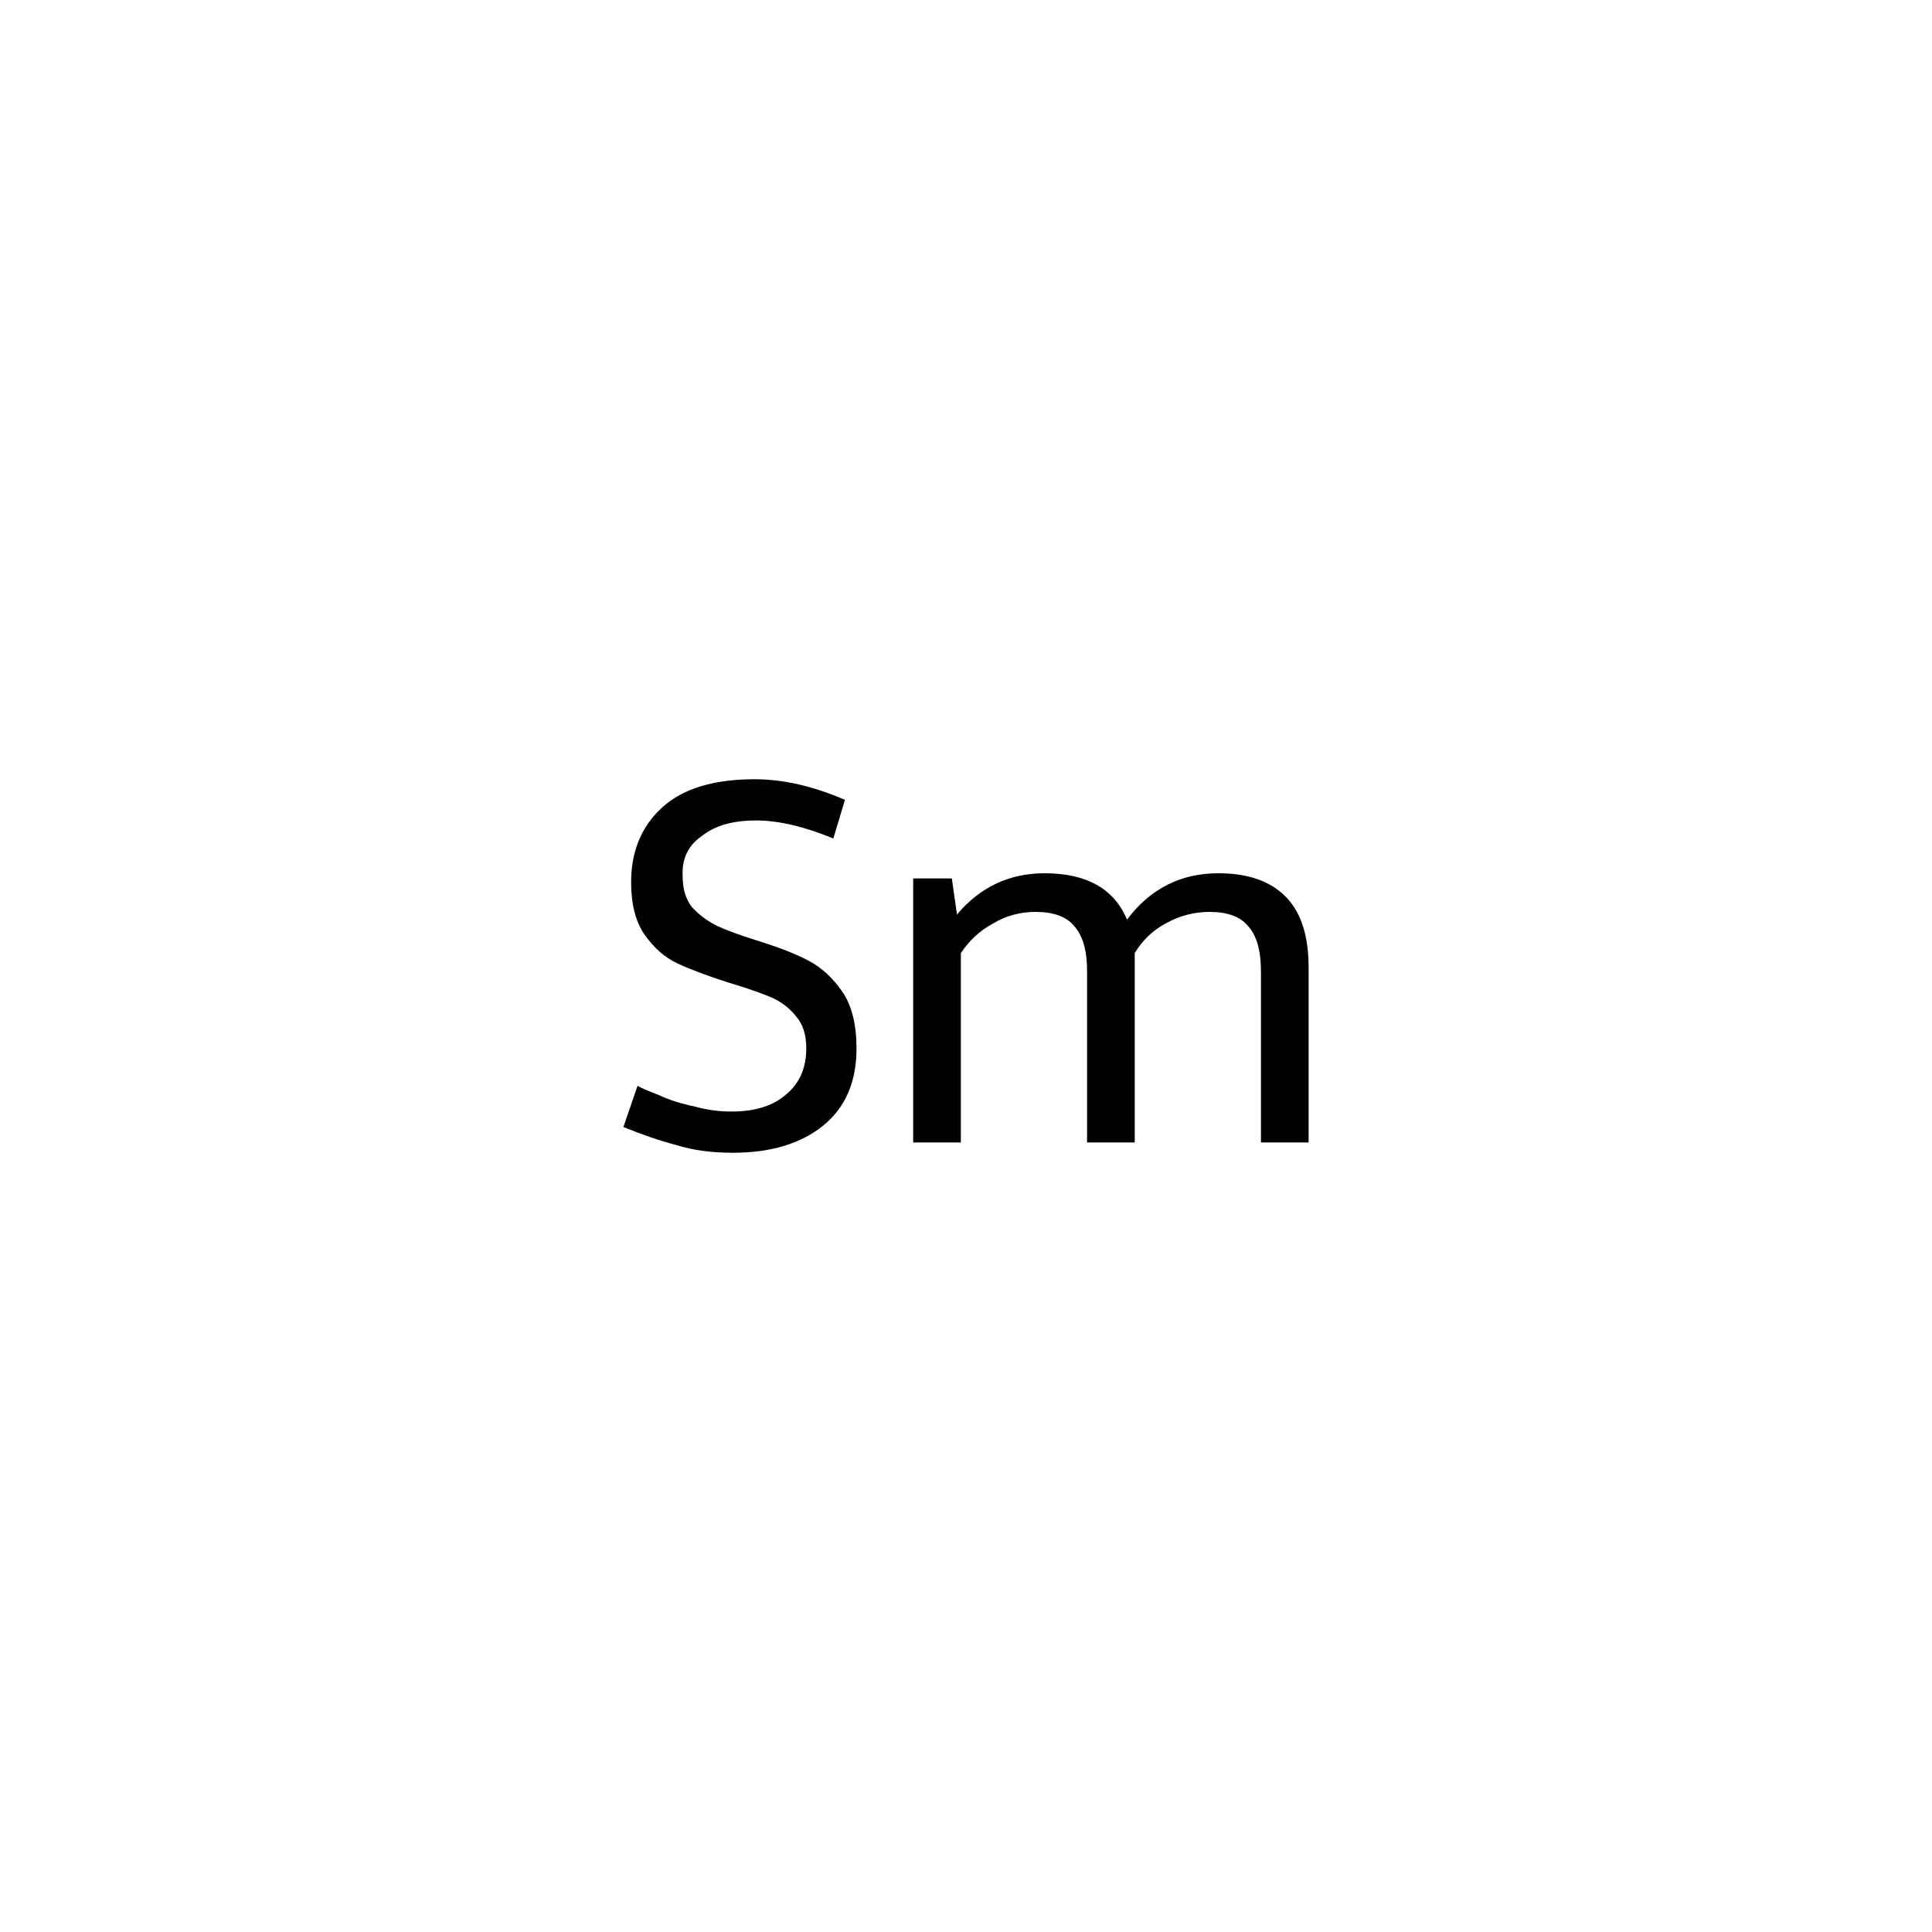 <?xml version='1.0' encoding='iso-8859-1'?>
<svg version='1.1' baseProfile='full'
              xmlns='http://www.w3.org/2000/svg'
                      xmlns:rdkit='http://www.rdkit.org/xml'
                      xmlns:xlink='http://www.w3.org/1999/xlink'
                  xml:space='preserve'
width='150px' height='150px' viewBox='0 0 150 150'>
<!-- END OF HEADER -->
<rect style='opacity:1.0;fill:#FFFFFF;stroke:none' width='150.0' height='150.0' x='0.0' y='0.0'> </rect>
<path class='atom-0' d='M 49.5 84.3
Q 49.8 84.5, 51.1 85.0
Q 52.4 85.6, 53.9 85.9
Q 55.3 86.3, 56.8 86.3
Q 59.5 86.3, 61.0 85.0
Q 62.6 83.7, 62.6 81.4
Q 62.6 79.8, 61.8 78.9
Q 61.0 77.9, 59.8 77.4
Q 58.6 76.9, 56.6 76.3
Q 54.1 75.5, 52.6 74.8
Q 51.1 74.1, 50.0 72.5
Q 49.0 71.0, 49.0 68.5
Q 49.0 64.9, 51.4 62.7
Q 53.8 60.5, 58.6 60.5
Q 61.9 60.5, 65.6 62.1
L 64.7 65.1
Q 61.3 63.7, 58.7 63.7
Q 56.0 63.7, 54.5 64.9
Q 52.9 66.0, 53.0 68.0
Q 53.0 69.5, 53.7 70.4
Q 54.5 71.3, 55.7 71.9
Q 56.8 72.4, 58.7 73.0
Q 61.3 73.8, 62.8 74.6
Q 64.3 75.4, 65.4 77.0
Q 66.5 78.6, 66.5 81.4
Q 66.5 85.3, 63.9 87.4
Q 61.3 89.5, 56.9 89.5
Q 54.4 89.5, 52.5 88.9
Q 50.6 88.4, 48.4 87.5
L 49.5 84.3
' fill='#000000'/>
<path class='atom-0' d='M 94.6 67.8
Q 98.1 67.8, 99.9 69.7
Q 101.6 71.5, 101.6 75.1
L 101.6 88.7
L 97.9 88.7
L 97.9 75.4
Q 97.9 73.0, 96.9 71.9
Q 96.0 70.8, 93.9 70.8
Q 92.1 70.8, 90.5 71.7
Q 89.0 72.5, 88.1 74.0
Q 88.1 74.4, 88.1 75.1
L 88.1 88.7
L 84.4 88.7
L 84.4 75.4
Q 84.4 73.0, 83.4 71.9
Q 82.5 70.8, 80.4 70.8
Q 78.6 70.8, 77.1 71.7
Q 75.6 72.5, 74.6 74.0
L 74.6 88.7
L 70.9 88.7
L 70.9 68.2
L 73.9 68.2
L 74.3 71.0
Q 77.0 67.8, 81.1 67.8
Q 86.0 67.8, 87.5 71.4
Q 90.2 67.8, 94.6 67.8
' fill='#000000'/>
</svg>
